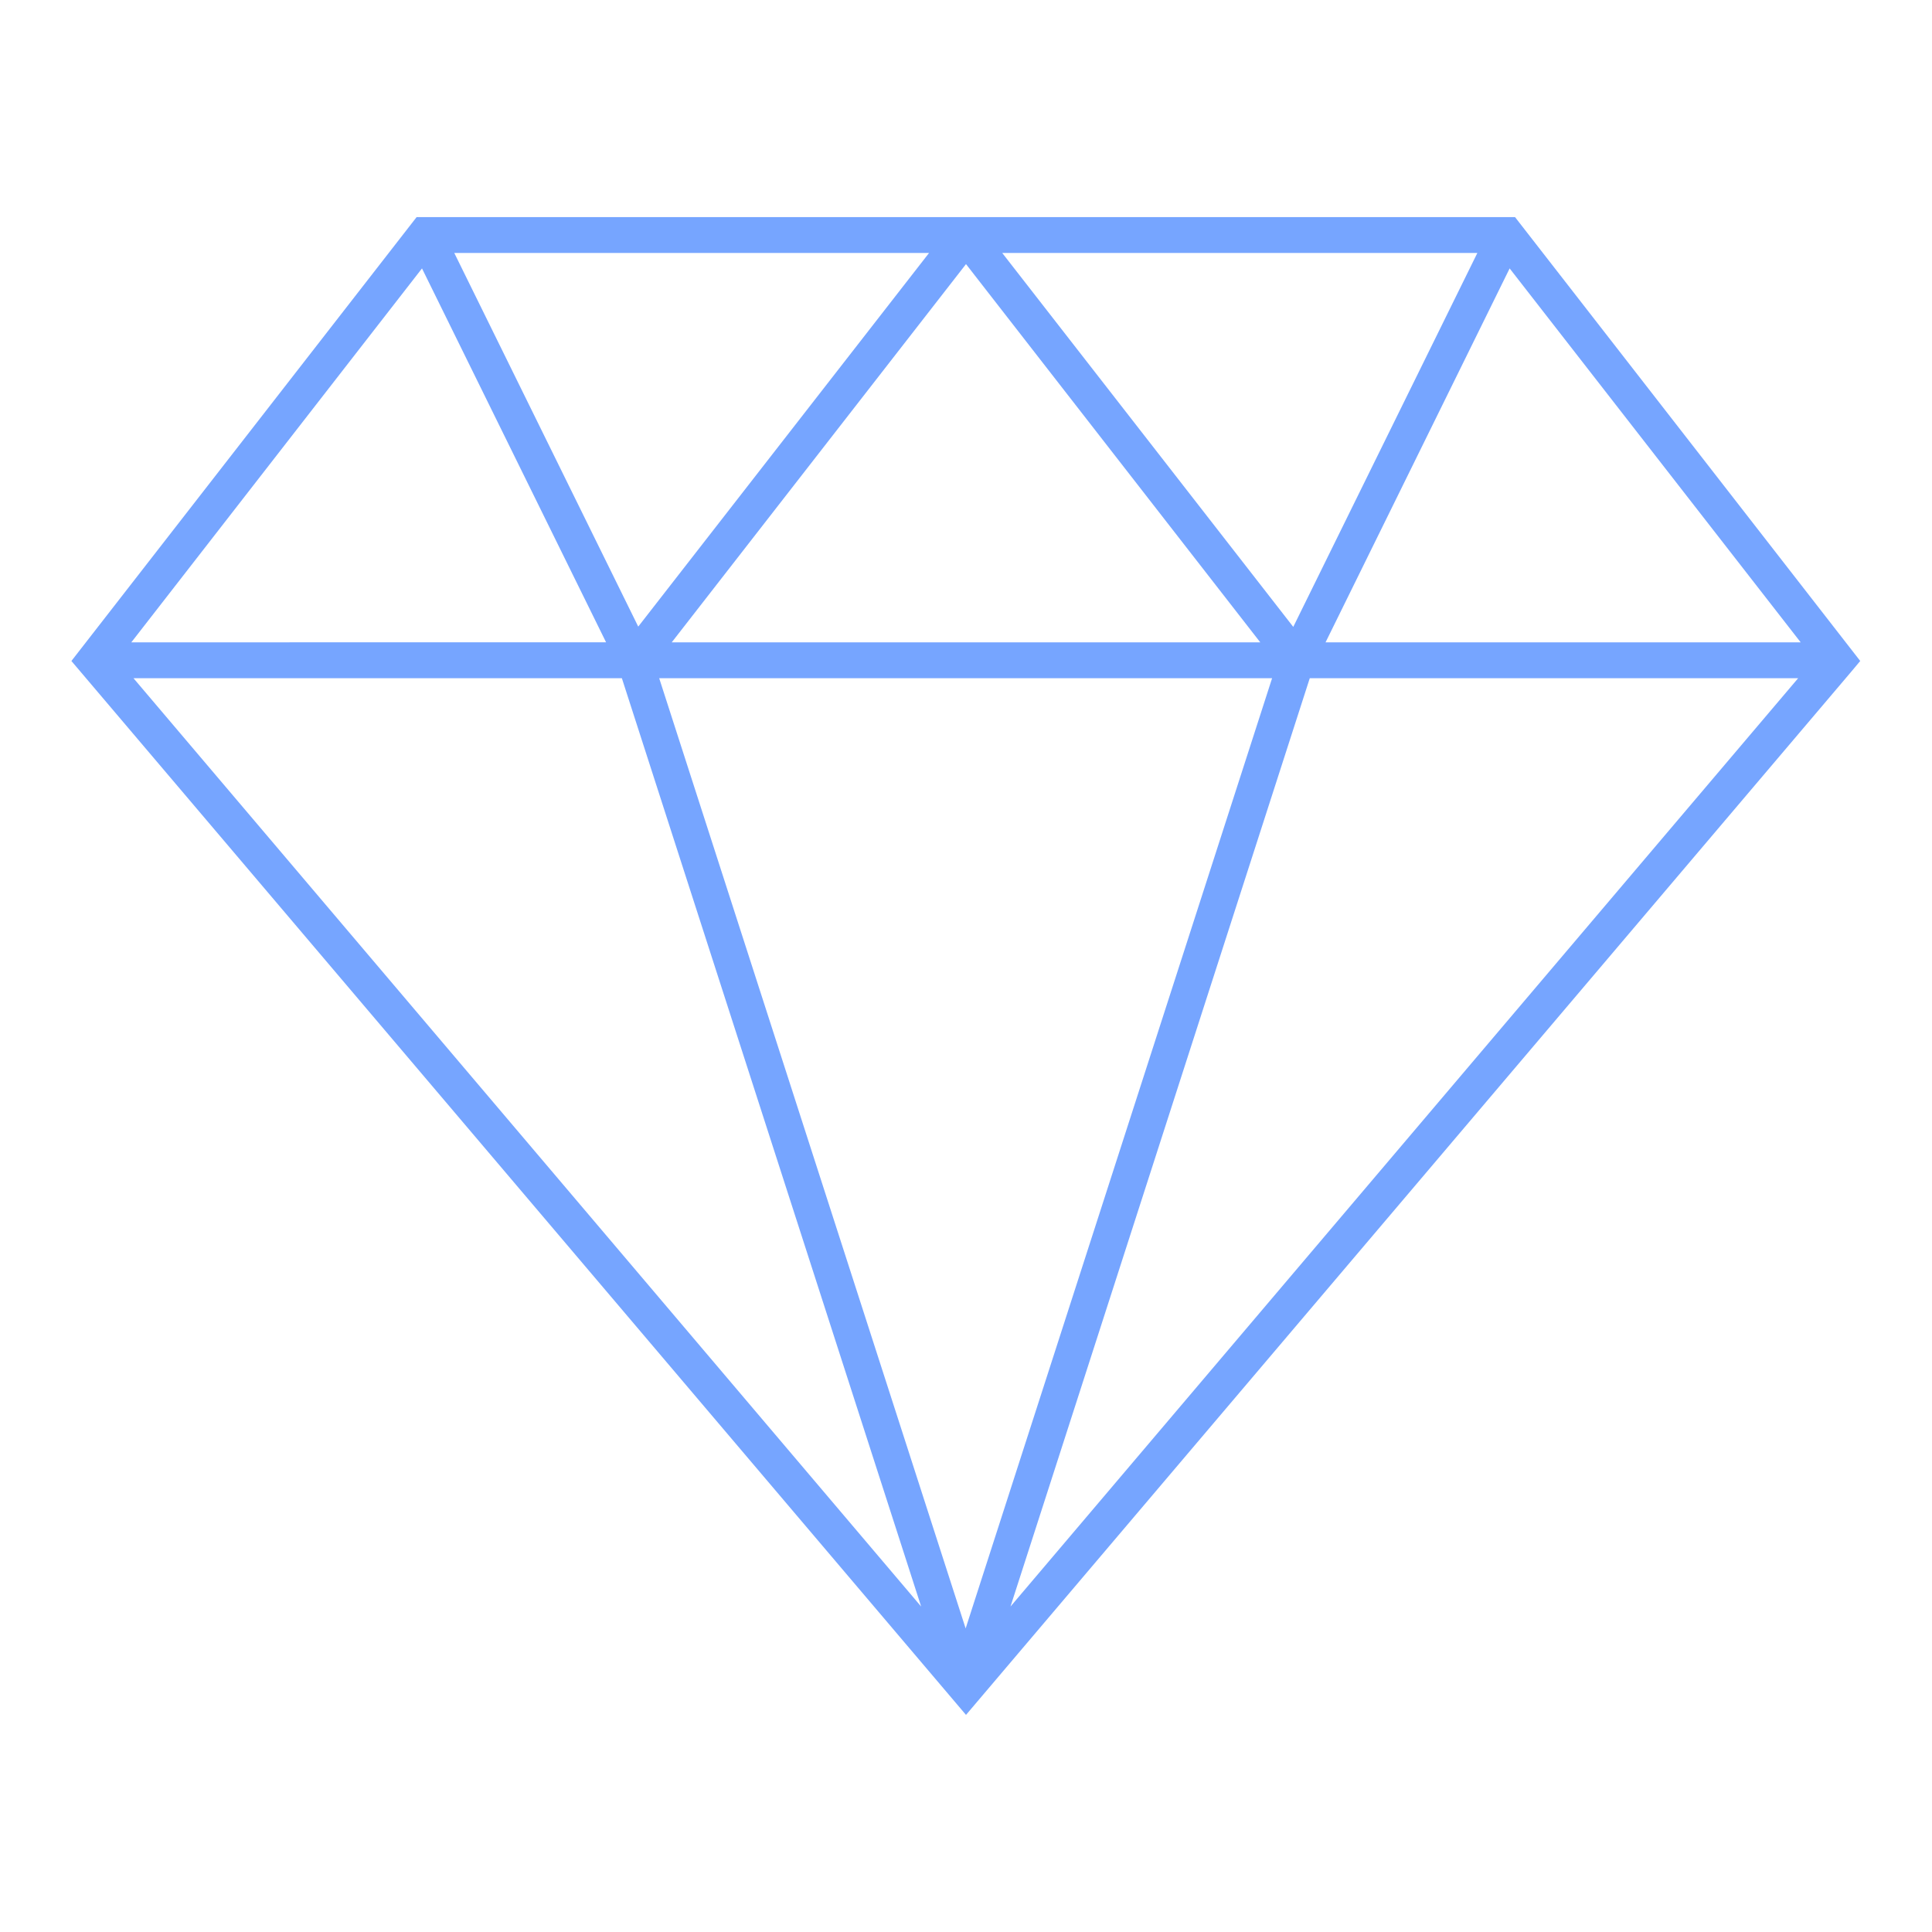 <?xml version="1.0" encoding="UTF-8"?>
<svg id="Layer_1" data-name="Layer 1" xmlns="http://www.w3.org/2000/svg" viewBox="0 0 53.84 53.84">
  <defs>
    <style>
      .cls-1 {
        fill: #76a5ff;
      }
    </style>
  </defs>
  <path class="cls-1" d="M42.22,6.05H11.61L1.99,18.42l24.93,29.37,24.66-29.06.26-.31-9.62-12.37ZM11.76,7.48l5.13,10.42H3.66L11.76,7.48ZM18.72,17.9l8.2-10.54,8.2,10.54h-16.4ZM35.45,18.9l-8.54,26.48-8.54-26.48h17.07ZM27.94,7.05h13.23l-5.13,10.42-8.11-10.42ZM17.79,17.47l-5.13-10.42h13.23l-8.11,10.42ZM17.33,18.9l8.34,25.87L3.72,18.9h13.61ZM36.5,18.9h13.61l-21.95,25.87,8.34-25.87ZM36.94,17.9l5.13-10.42,8.11,10.42h-13.23Z"/>
</svg>